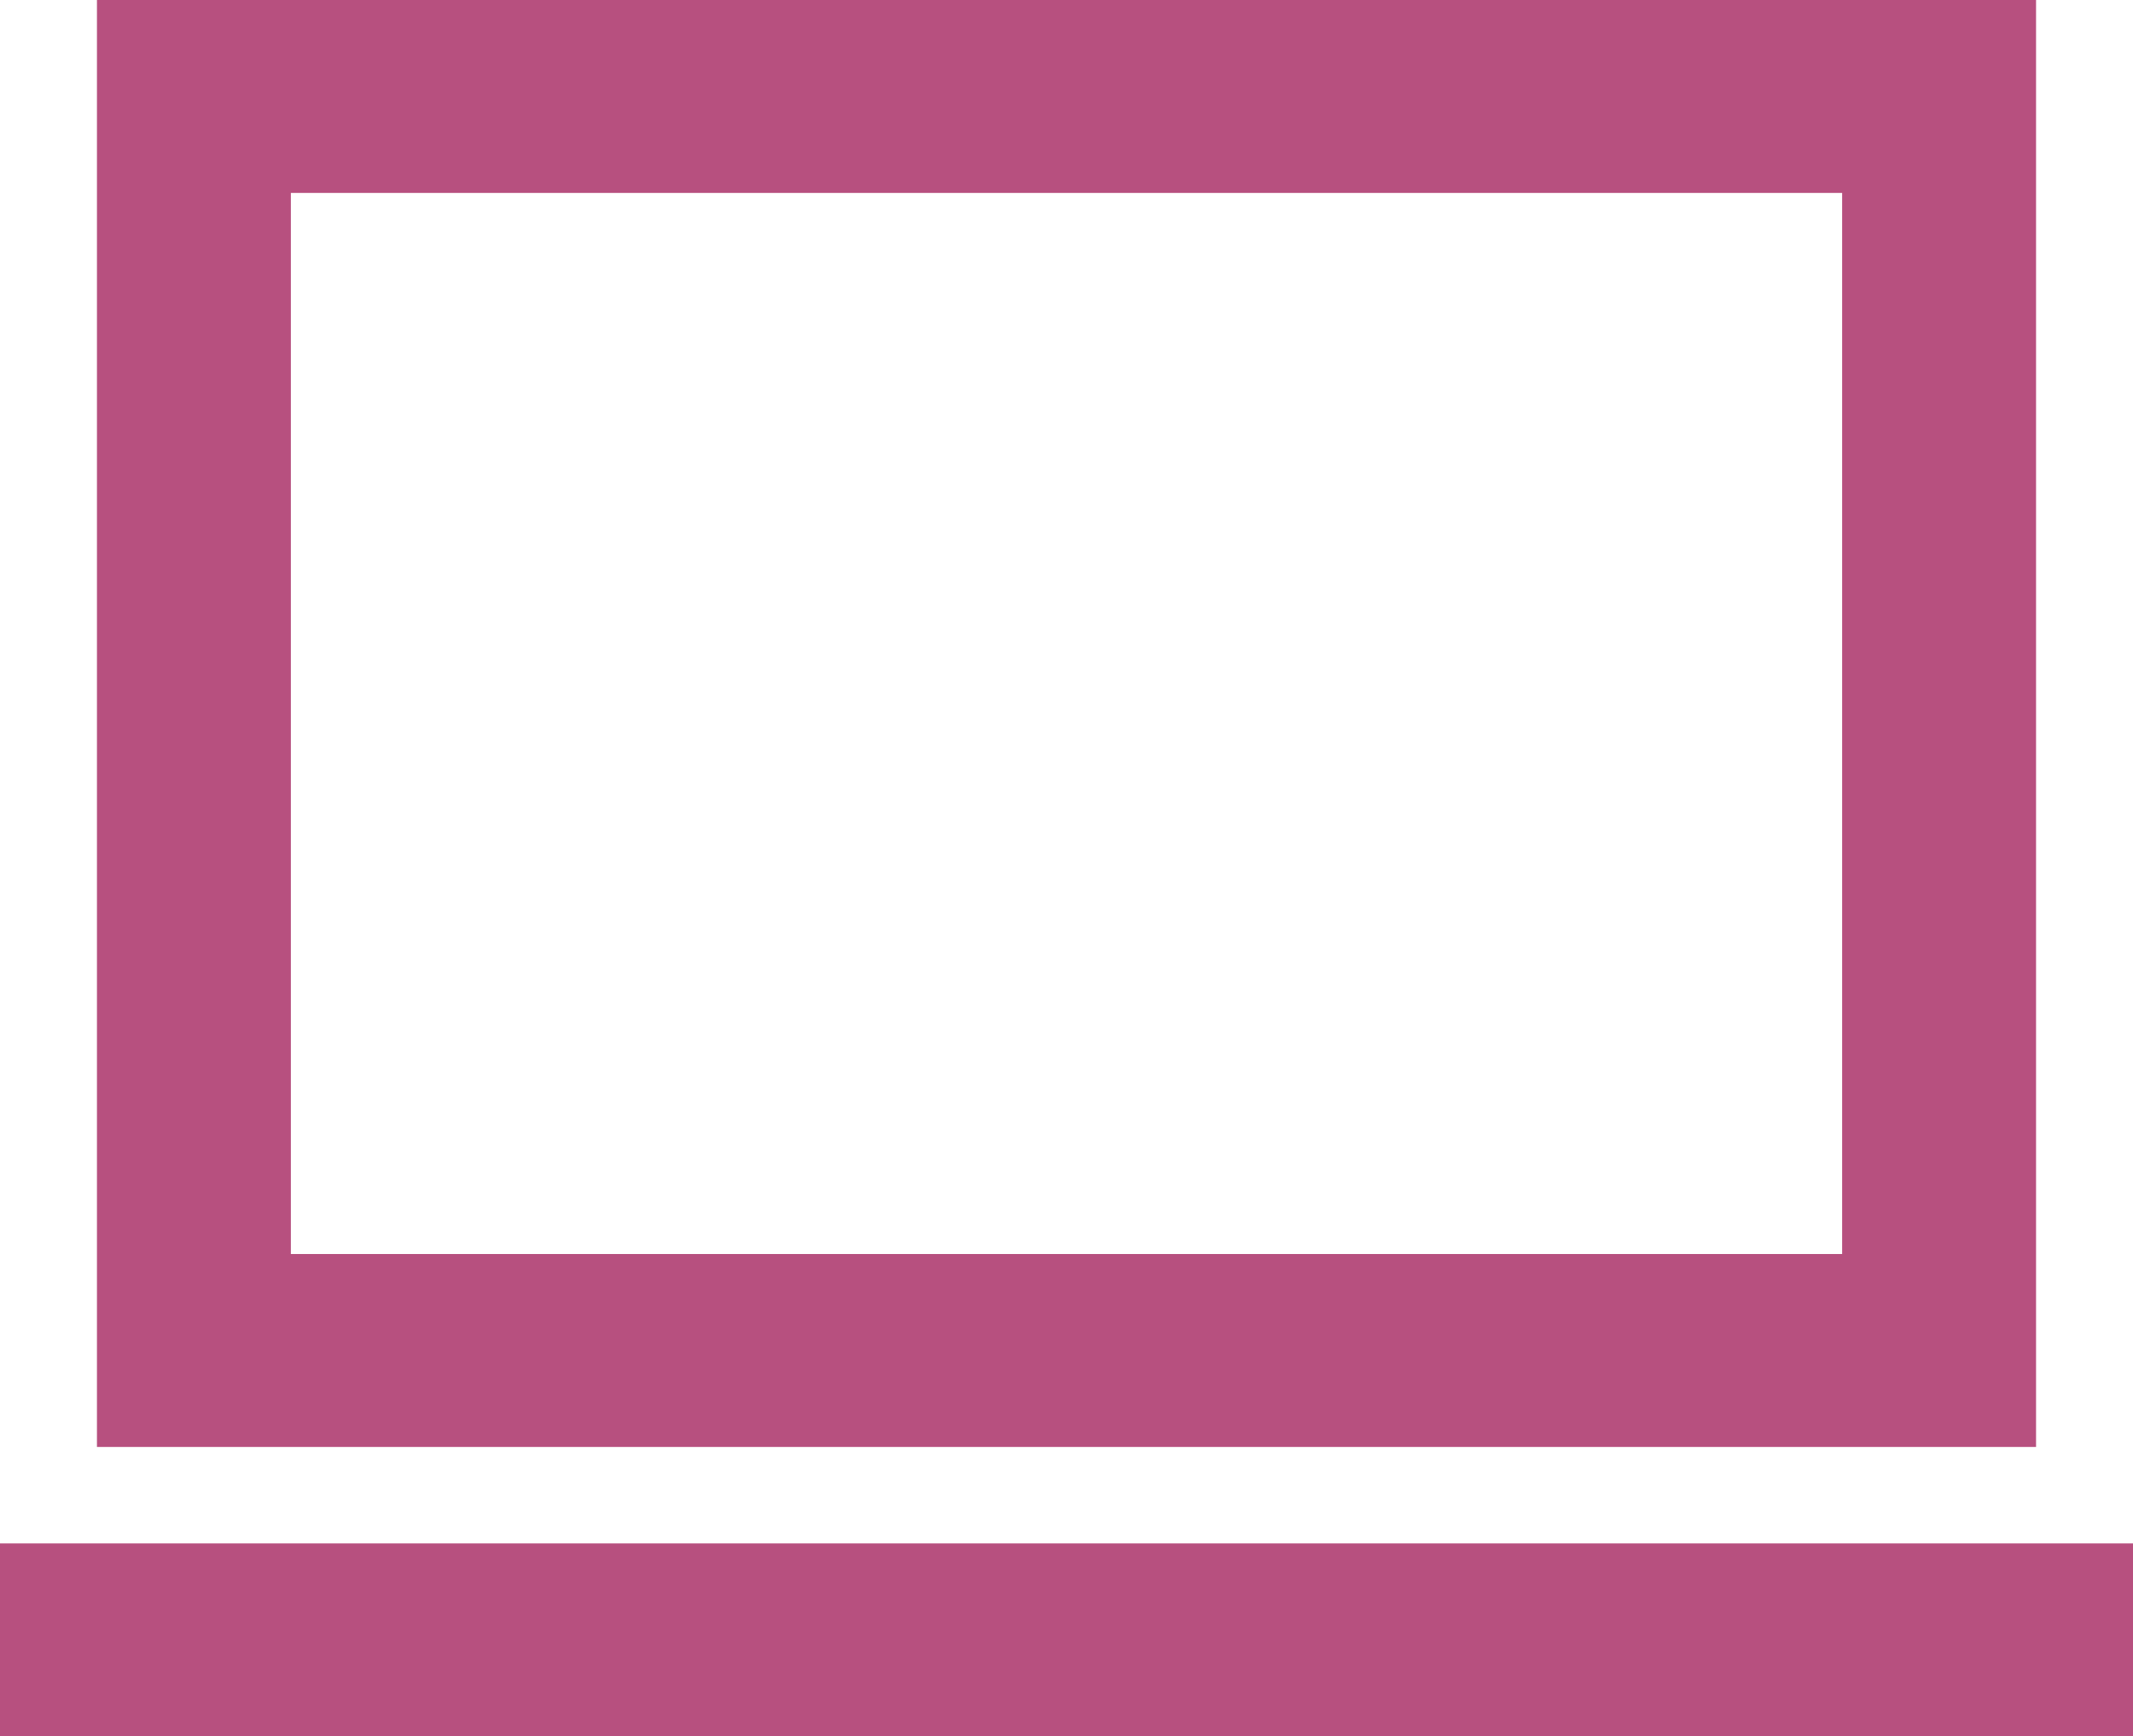 <svg width="113" height="92" viewBox="0 0 113 92" fill="none" xmlns="http://www.w3.org/2000/svg">
<path d="M0 92V81.778H113V92H0ZM5.136 76.667V0H107.864V76.667H5.136ZM15.409 66.444H97.591V10.222H15.409V66.444Z" fill="#B7507F"/>
</svg>
